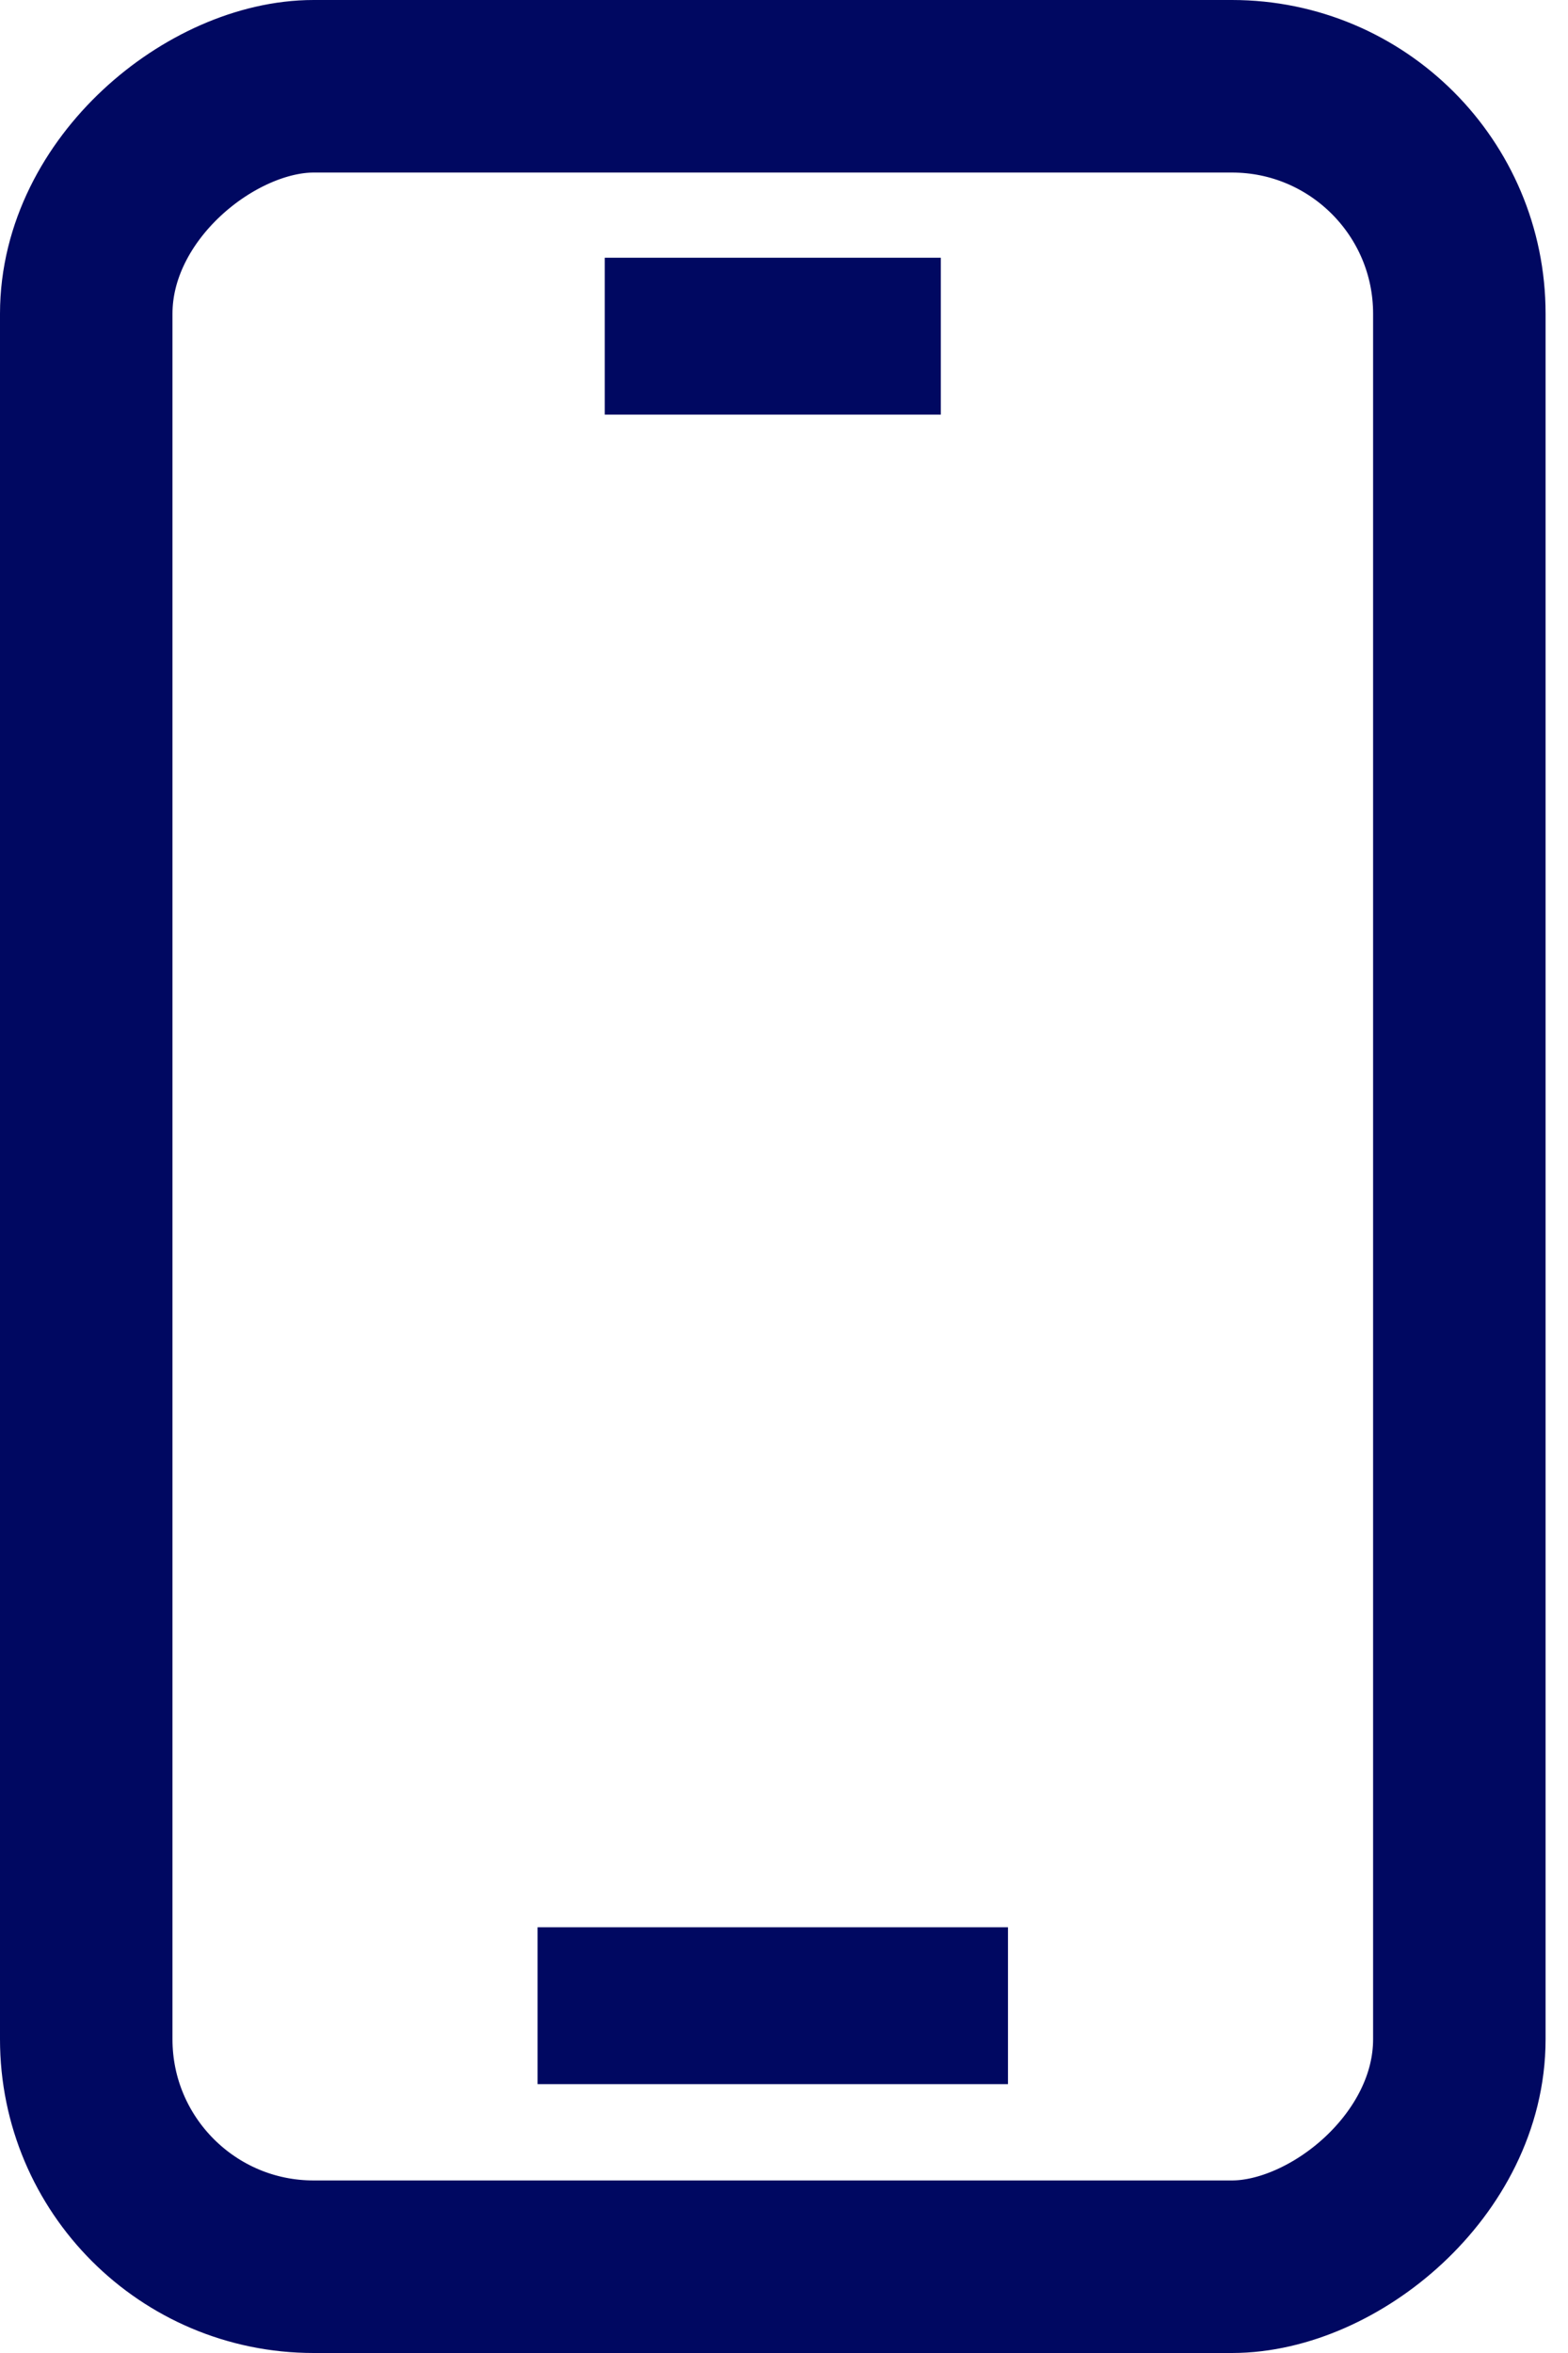 <svg xmlns="http://www.w3.org/2000/svg" width="20" height="30" fill="none" stroke="#000861" xmlns:v="https://vecta.io/nano"><rect x="18.614" y="1.1" width="27.8" height="17.514" rx="2.9" transform="rotate(90 18.614 1.1)" stroke-width="2.2"/><path d="M7.714 4.286H12M6.857 25.572h6" stroke-width="2"/></svg>
